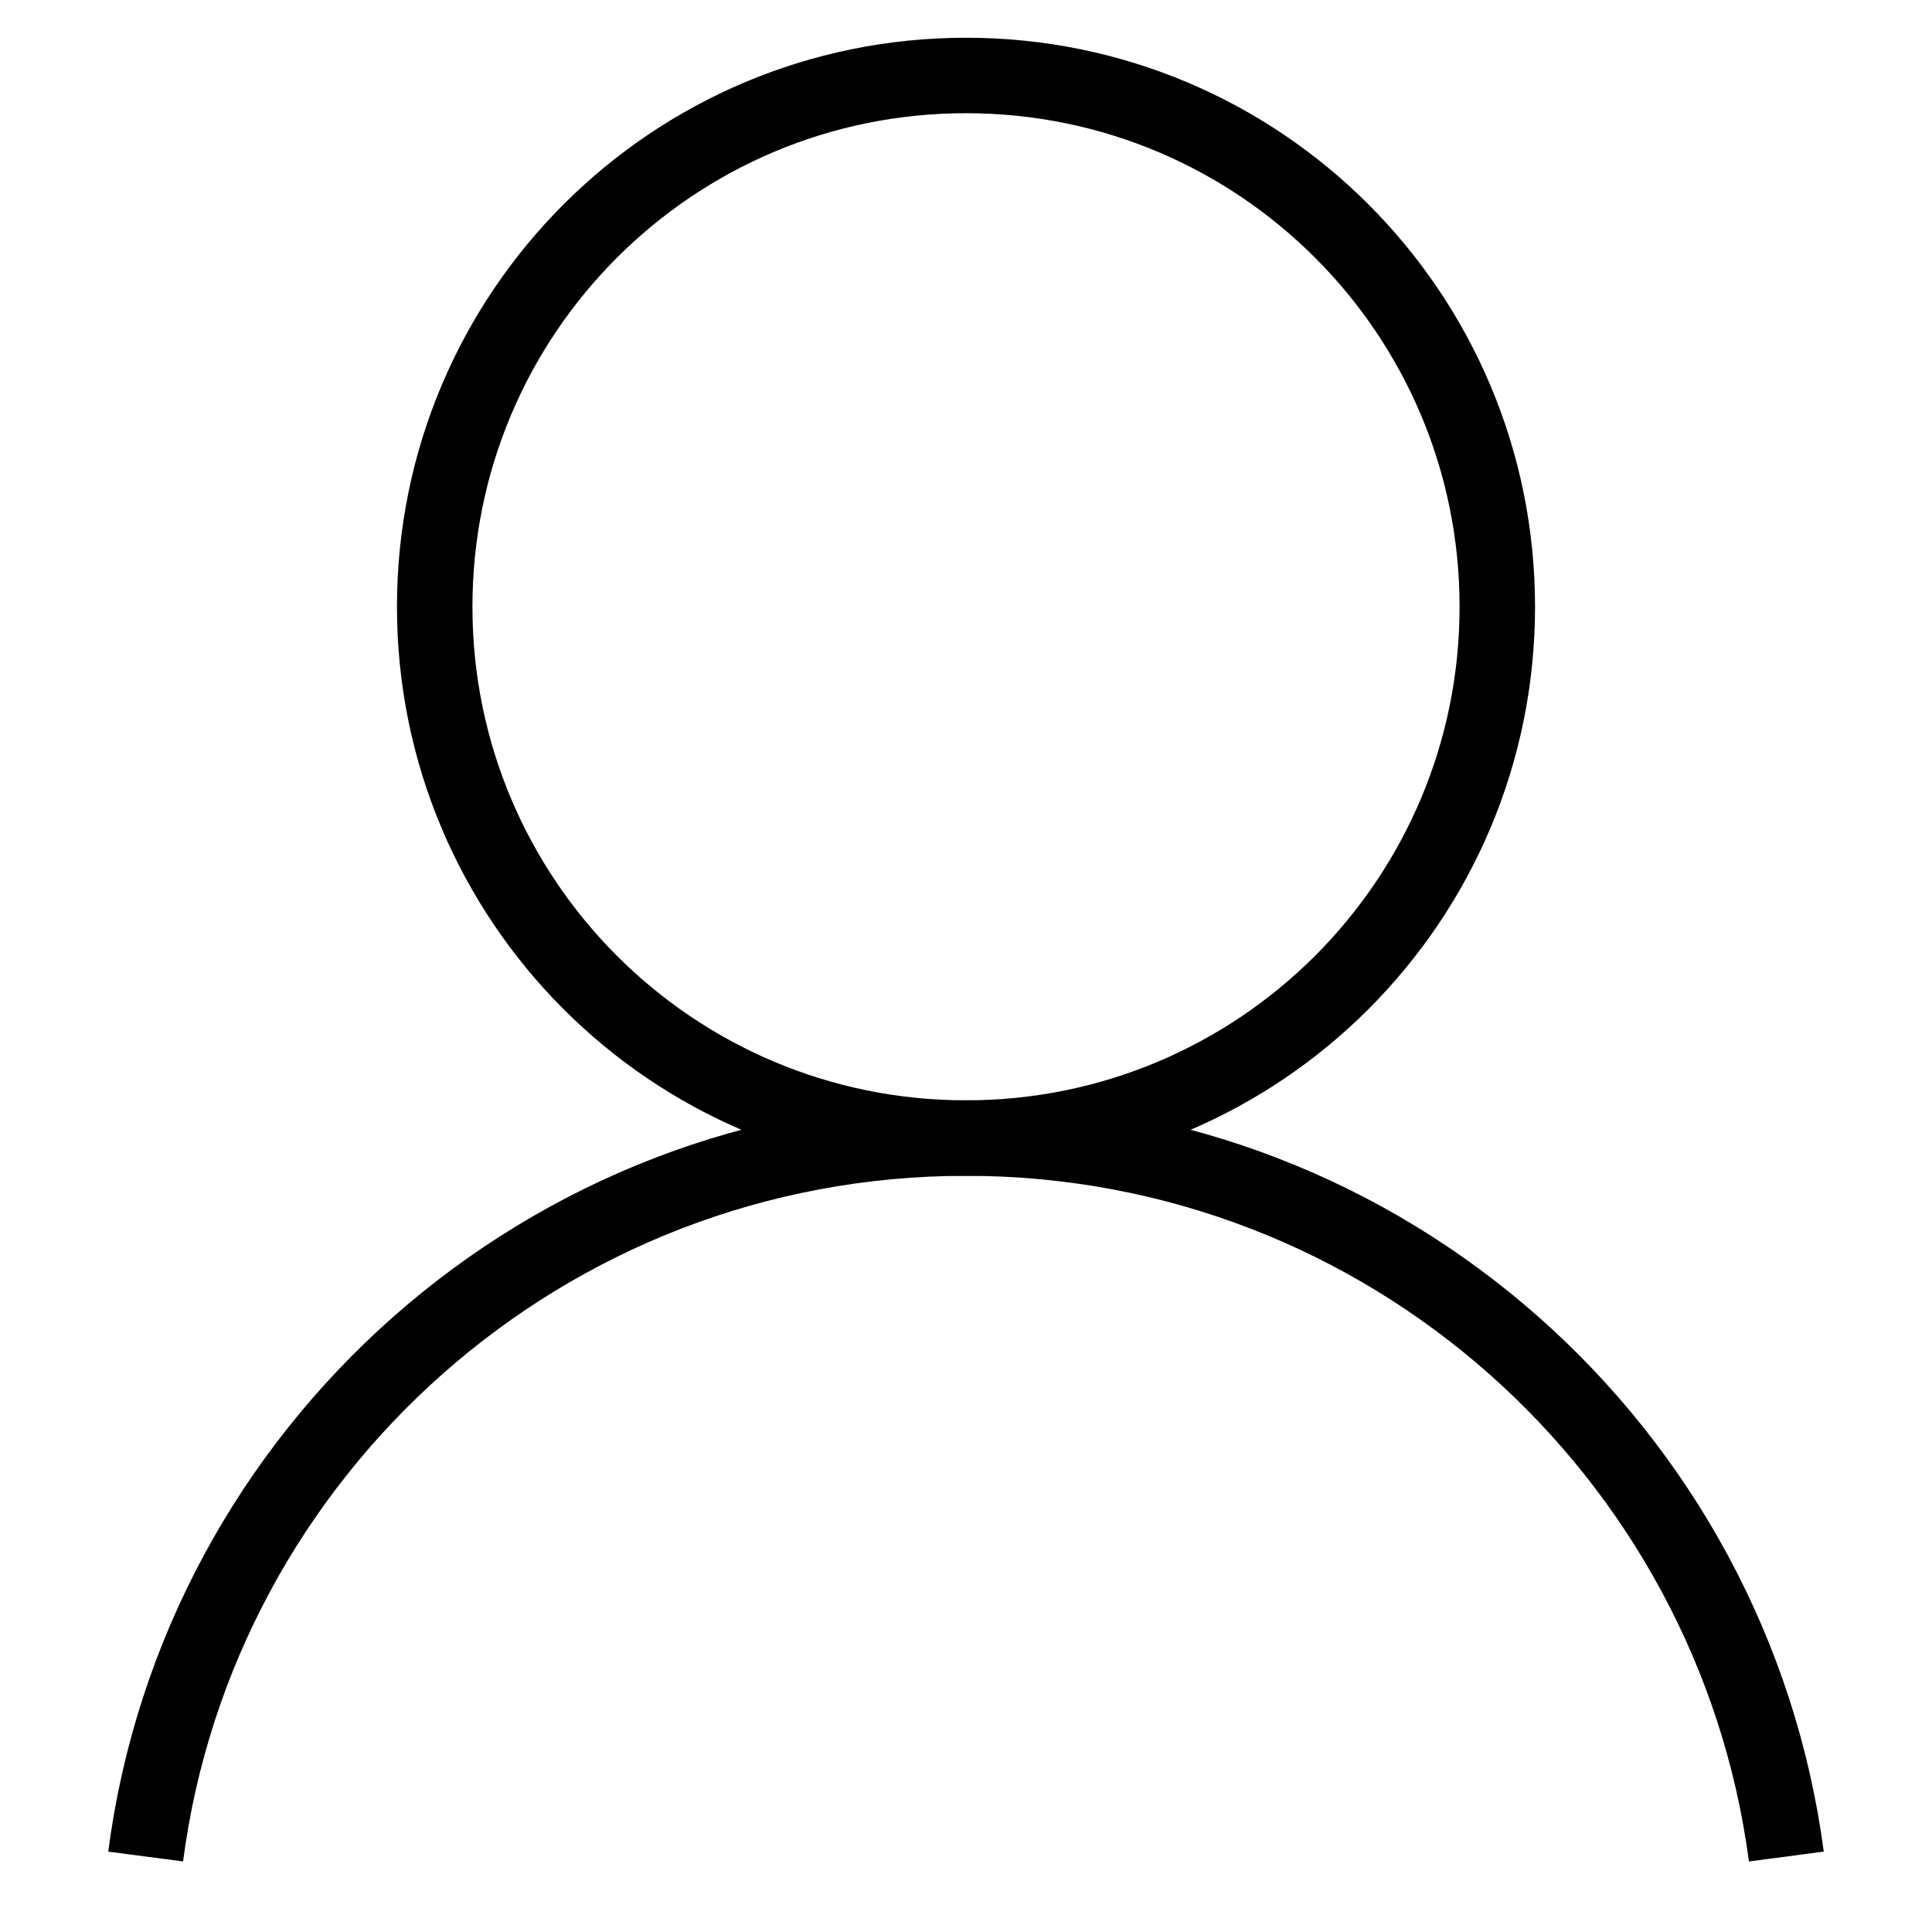 <?xml version="1.0" encoding="utf-8"?>
<!-- Svg Vector Icons : http://www.onlinewebfonts.com/icon -->
<!DOCTYPE svg PUBLIC "-//W3C//DTD SVG 1.1//EN" "http://www.w3.org/Graphics/SVG/1.1/DTD/svg11.dtd">
<svg version="1.1" xmlns="http://www.w3.org/2000/svg" xmlns:xlink="http://www.w3.org/1999/xlink" x="0px" y="0px" viewBox="0 0 256 256" enable-background="new 0 0 256 256" xml:space="preserve">
<g><g><path stroke-width="10" fill-opacity="0" stroke="#000000"  d="M57.6,80.4c0,38.9,31.5,70.4,70.4,70.4c38.9,0,70.4-31.5,70.4-70.4S166.9,10,128,10C89.1,10,57.6,41.5,57.6,80.4L57.6,80.4z"/><path stroke-width="10" fill-opacity="0" stroke="#000000"  d="M19.3,246c7-53.7,53-95.2,108.7-95.2c55.7,0,101.6,41.5,108.7,95.2"/></g></g>
</svg>